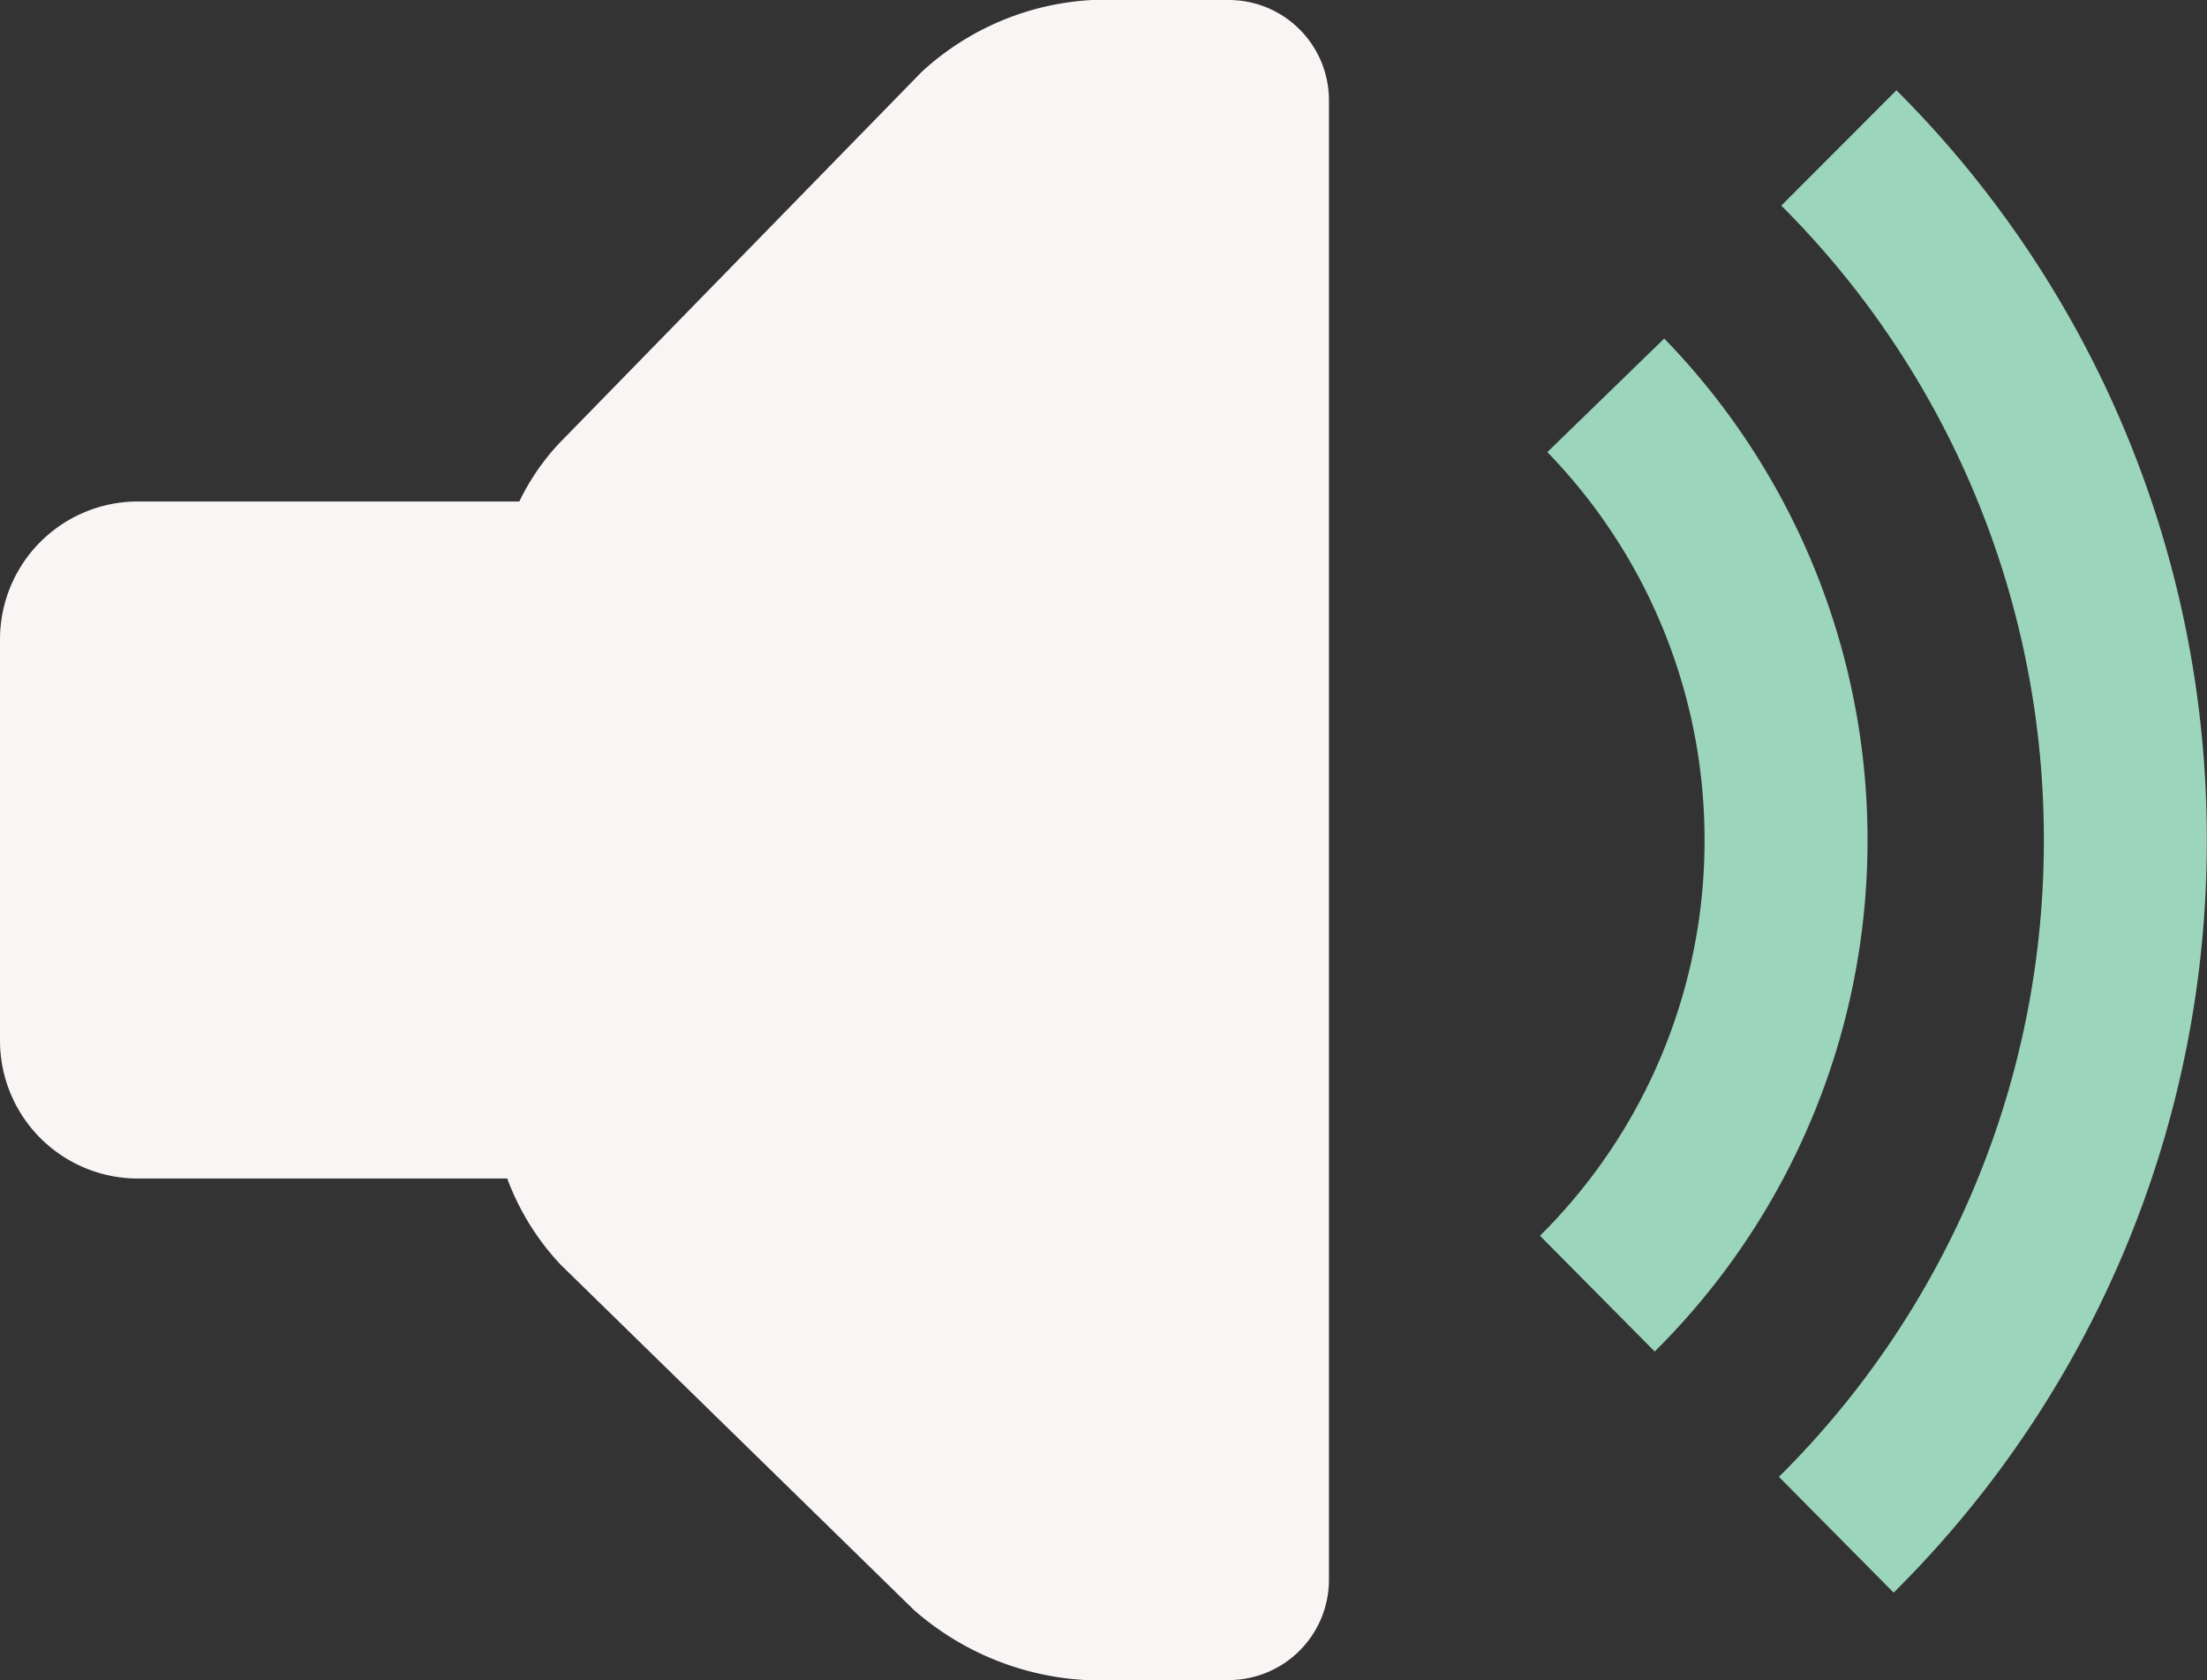 <svg xmlns="http://www.w3.org/2000/svg" viewBox="0 0 29.778 22.668"><rect x="0" y="0" width="29.778" height="22.668" fill="#333333" stroke="none"/><defs><clipPath id="a"><path data-name="Path 61" d="M0 0h22.668v-29.778H0Z" fill="none"/></clipPath></defs><g data-name="Group 82"><g data-name="Group 81" clip-path="url(#a)" transform="rotate(-90 26.223 -3.555)"><g data-name="Group 78"><path data-name="Path 58" d="M1.354-11.847h19.961a1.353 1.353 0 0 0 1.353-1.353v-1.841a3.681 3.681 0 0 0-.969-2.3l-5.02-4.9a3.164 3.164 0 0 0-.777-.53v-5.146a1.861 1.861 0 0 0-1.861-1.861H8.628a1.861 1.861 0 0 0-1.861 1.861v4.983a3.436 3.436 0 0 0-1.163.721L.946-17.447A3.822 3.822 0 0 0 0-15.126v1.924a1.354 1.354 0 0 0 1.354 1.355" fill="#f8f5f4"/></g><g data-name="Group 79"><path data-name="Path 59" d="M1.961-5.002a13.168 13.168 0 0 0 9.373 3.9 13.169 13.169 0 0 0 9.338-3.865" fill="none" stroke="#9bd5bb" stroke-width="2.199"/></g><g data-name="Group 80"><path data-name="Path 60" d="M5.214-8.226a8.6 8.6 0 0 0 6.12 2.546 8.6 8.6 0 0 0 6-2.432" fill="none" stroke="#9bd5bb" stroke-width="2.199"/></g></g></g></svg>